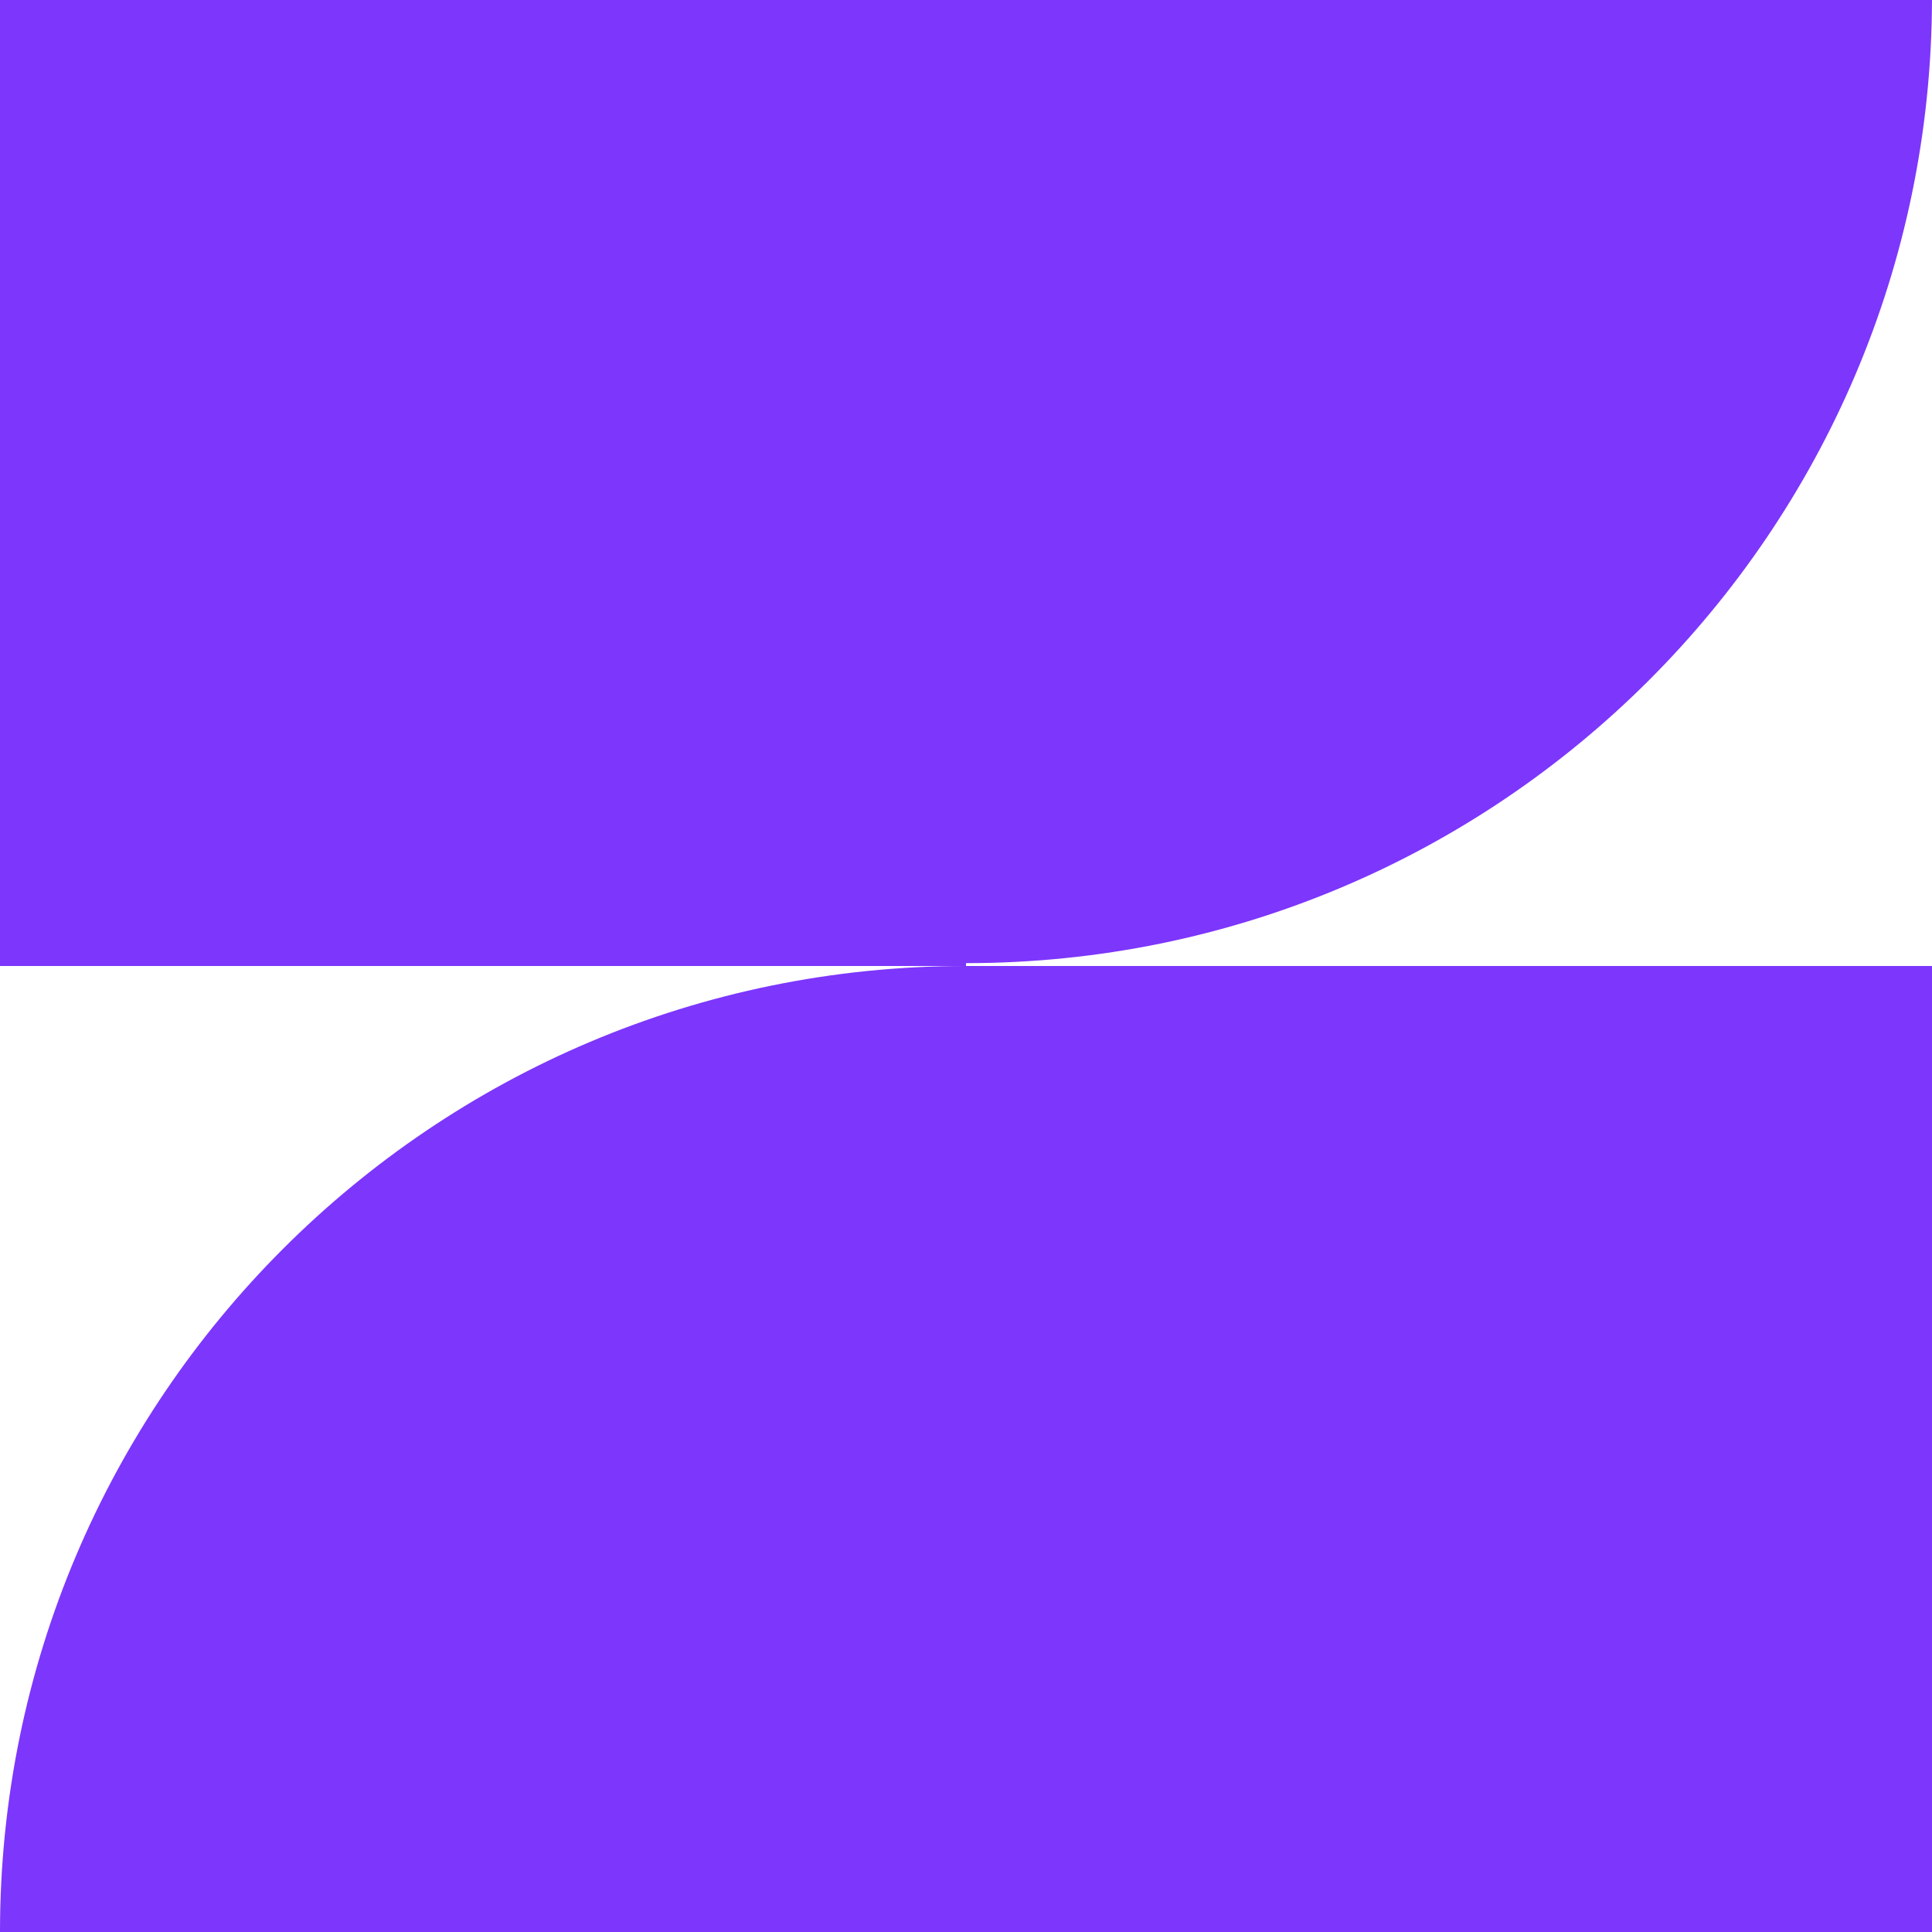 <svg preserveAspectRatio="none" width="100%" height="100%" overflow="visible" style="display: block;" viewBox="0 0 48 48" fill="none" xmlns="http://www.w3.org/2000/svg">
<path id="path111" d="M23.927 24H0V0H48C47.96 13.224 37.228 23.929 24 23.929V24H23.927ZM48 48H0C0 34.747 10.743 24 24 24H48V48Z" fill="#7D36FC"/>
</svg>
